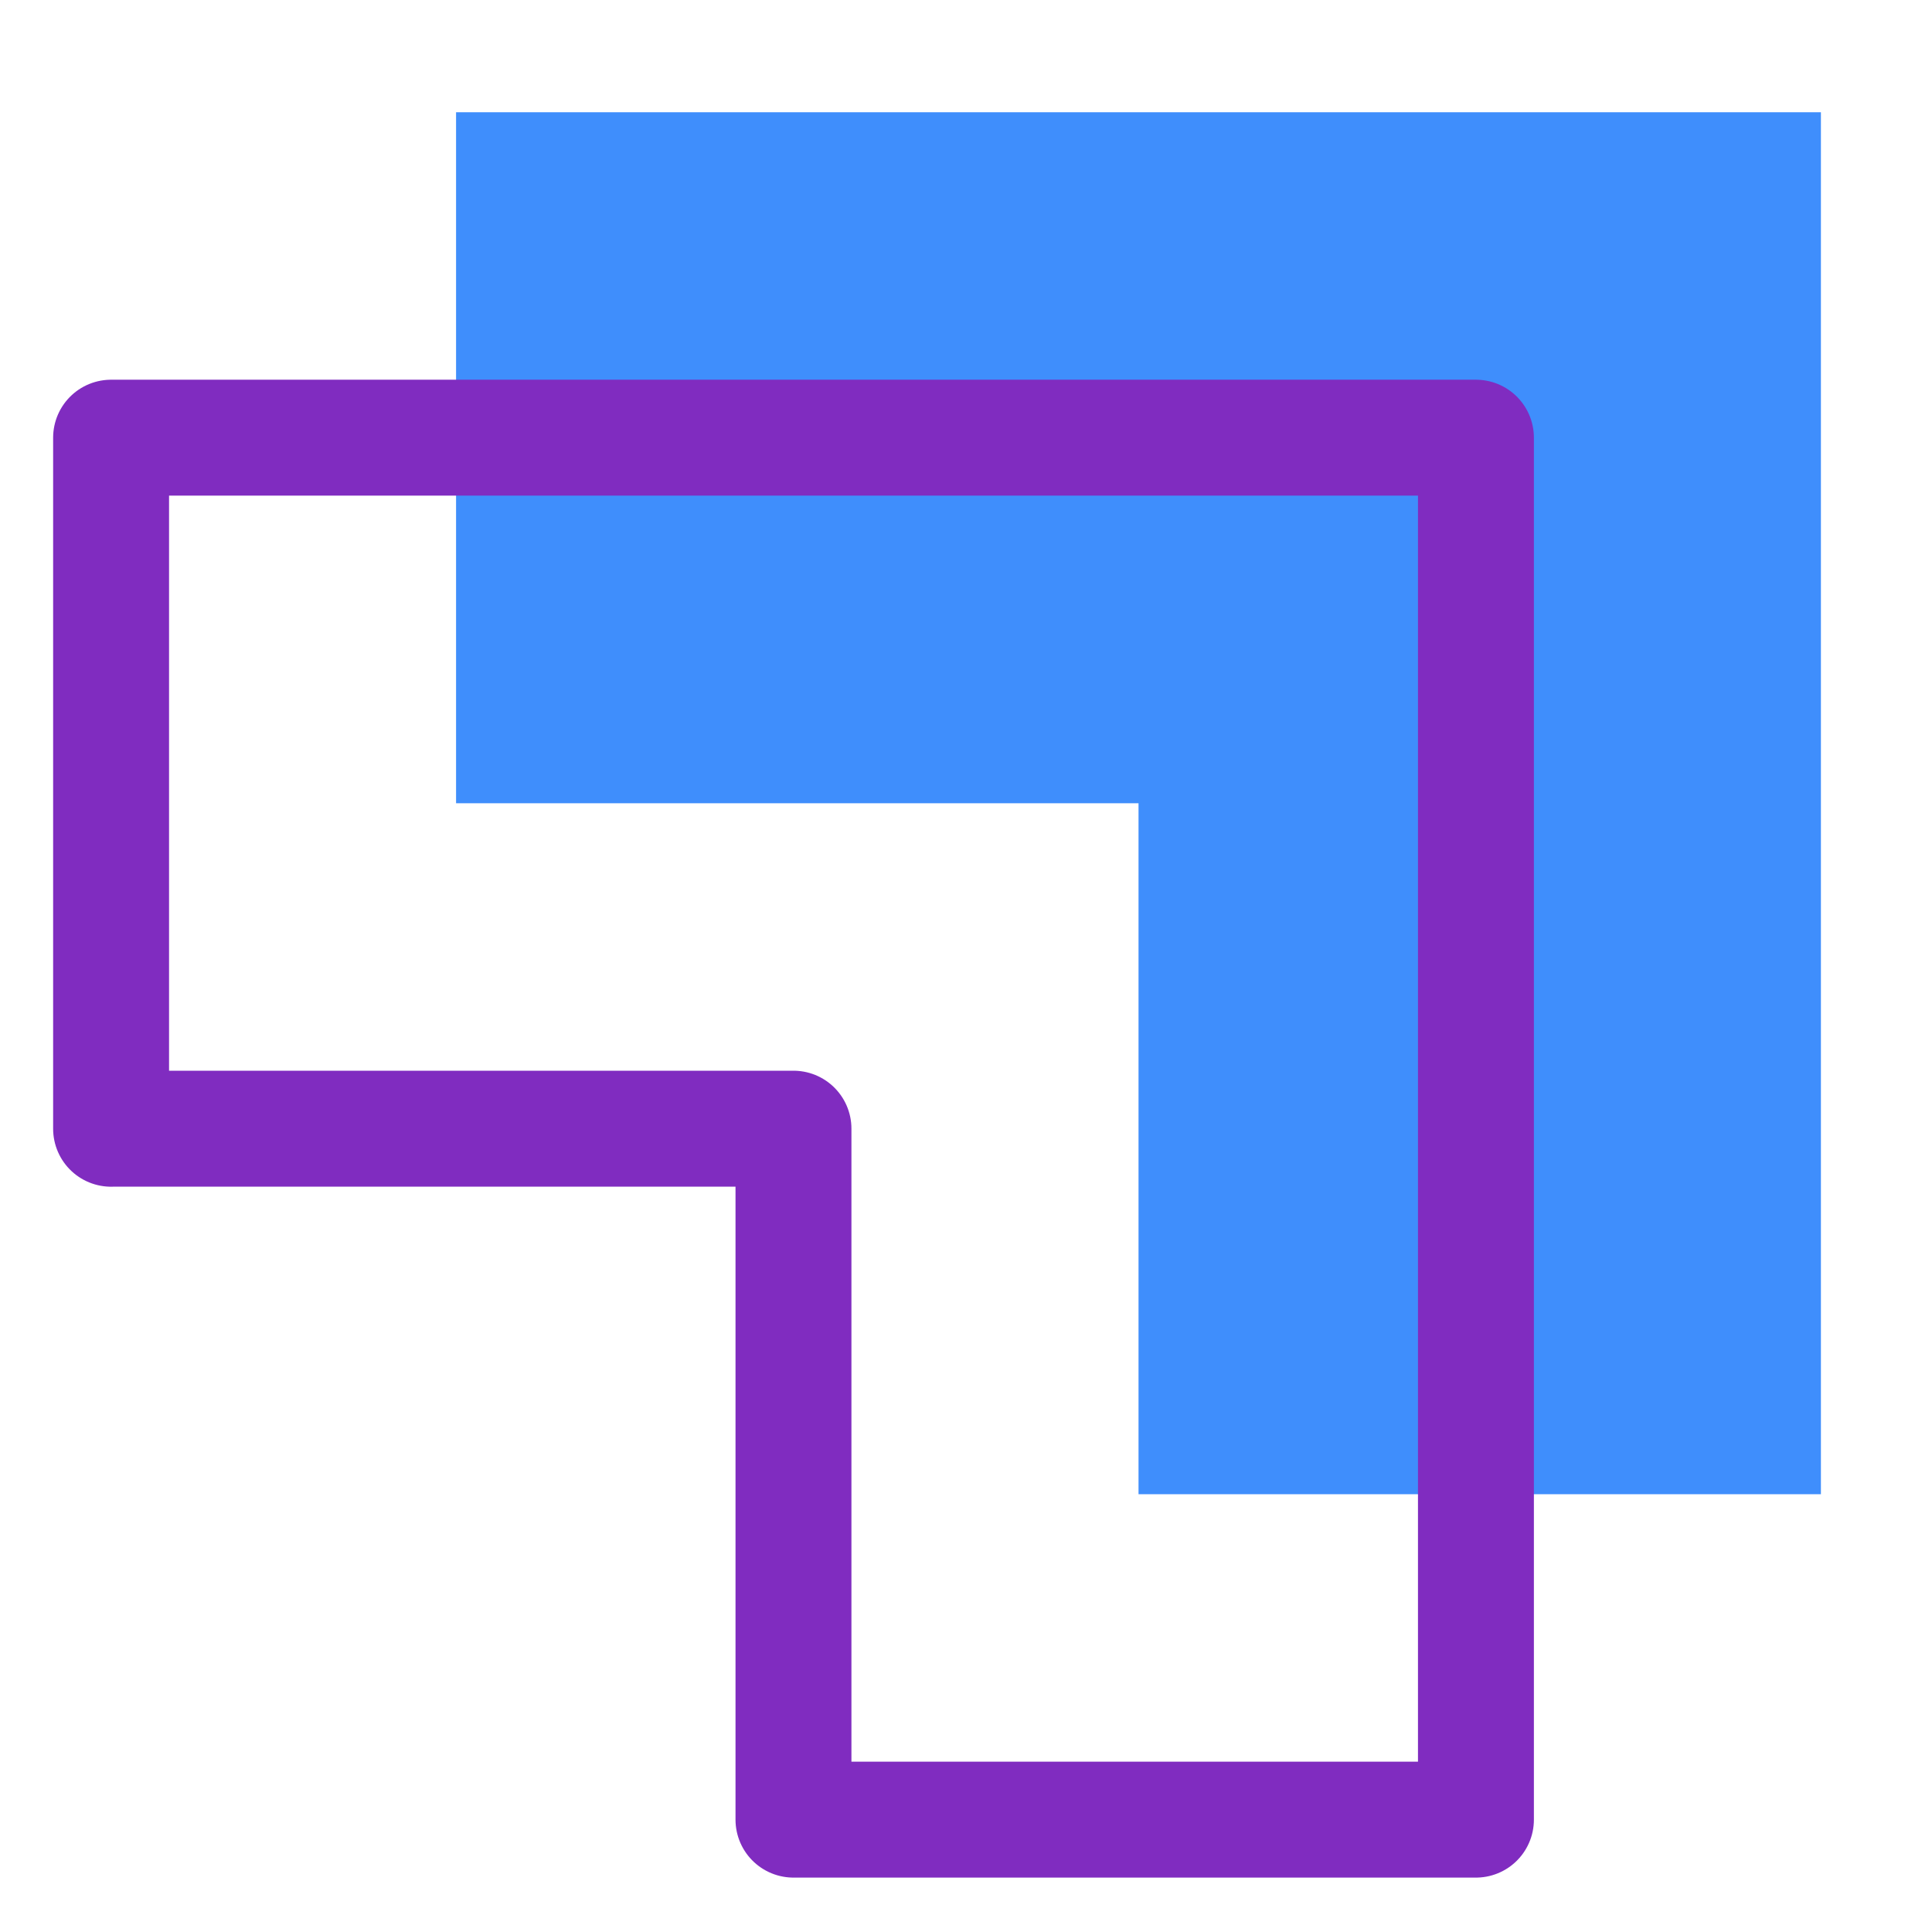 <svg width="50" height="50" viewBox="0 0 50 50" fill="none" xmlns="http://www.w3.org/2000/svg">
<path d="M11.803 20.788V2.905H47.125V38.67H29.465V20.788H11.803Z" fill="#3F8EFC"/>
<path d="M2.875 29.212V11.327H38.197V47.092H20.535V29.21H2.875V29.212Z" stroke="#802CC0" stroke-width="3" stroke-linecap="round" stroke-linejoin="round"/>
</svg>
